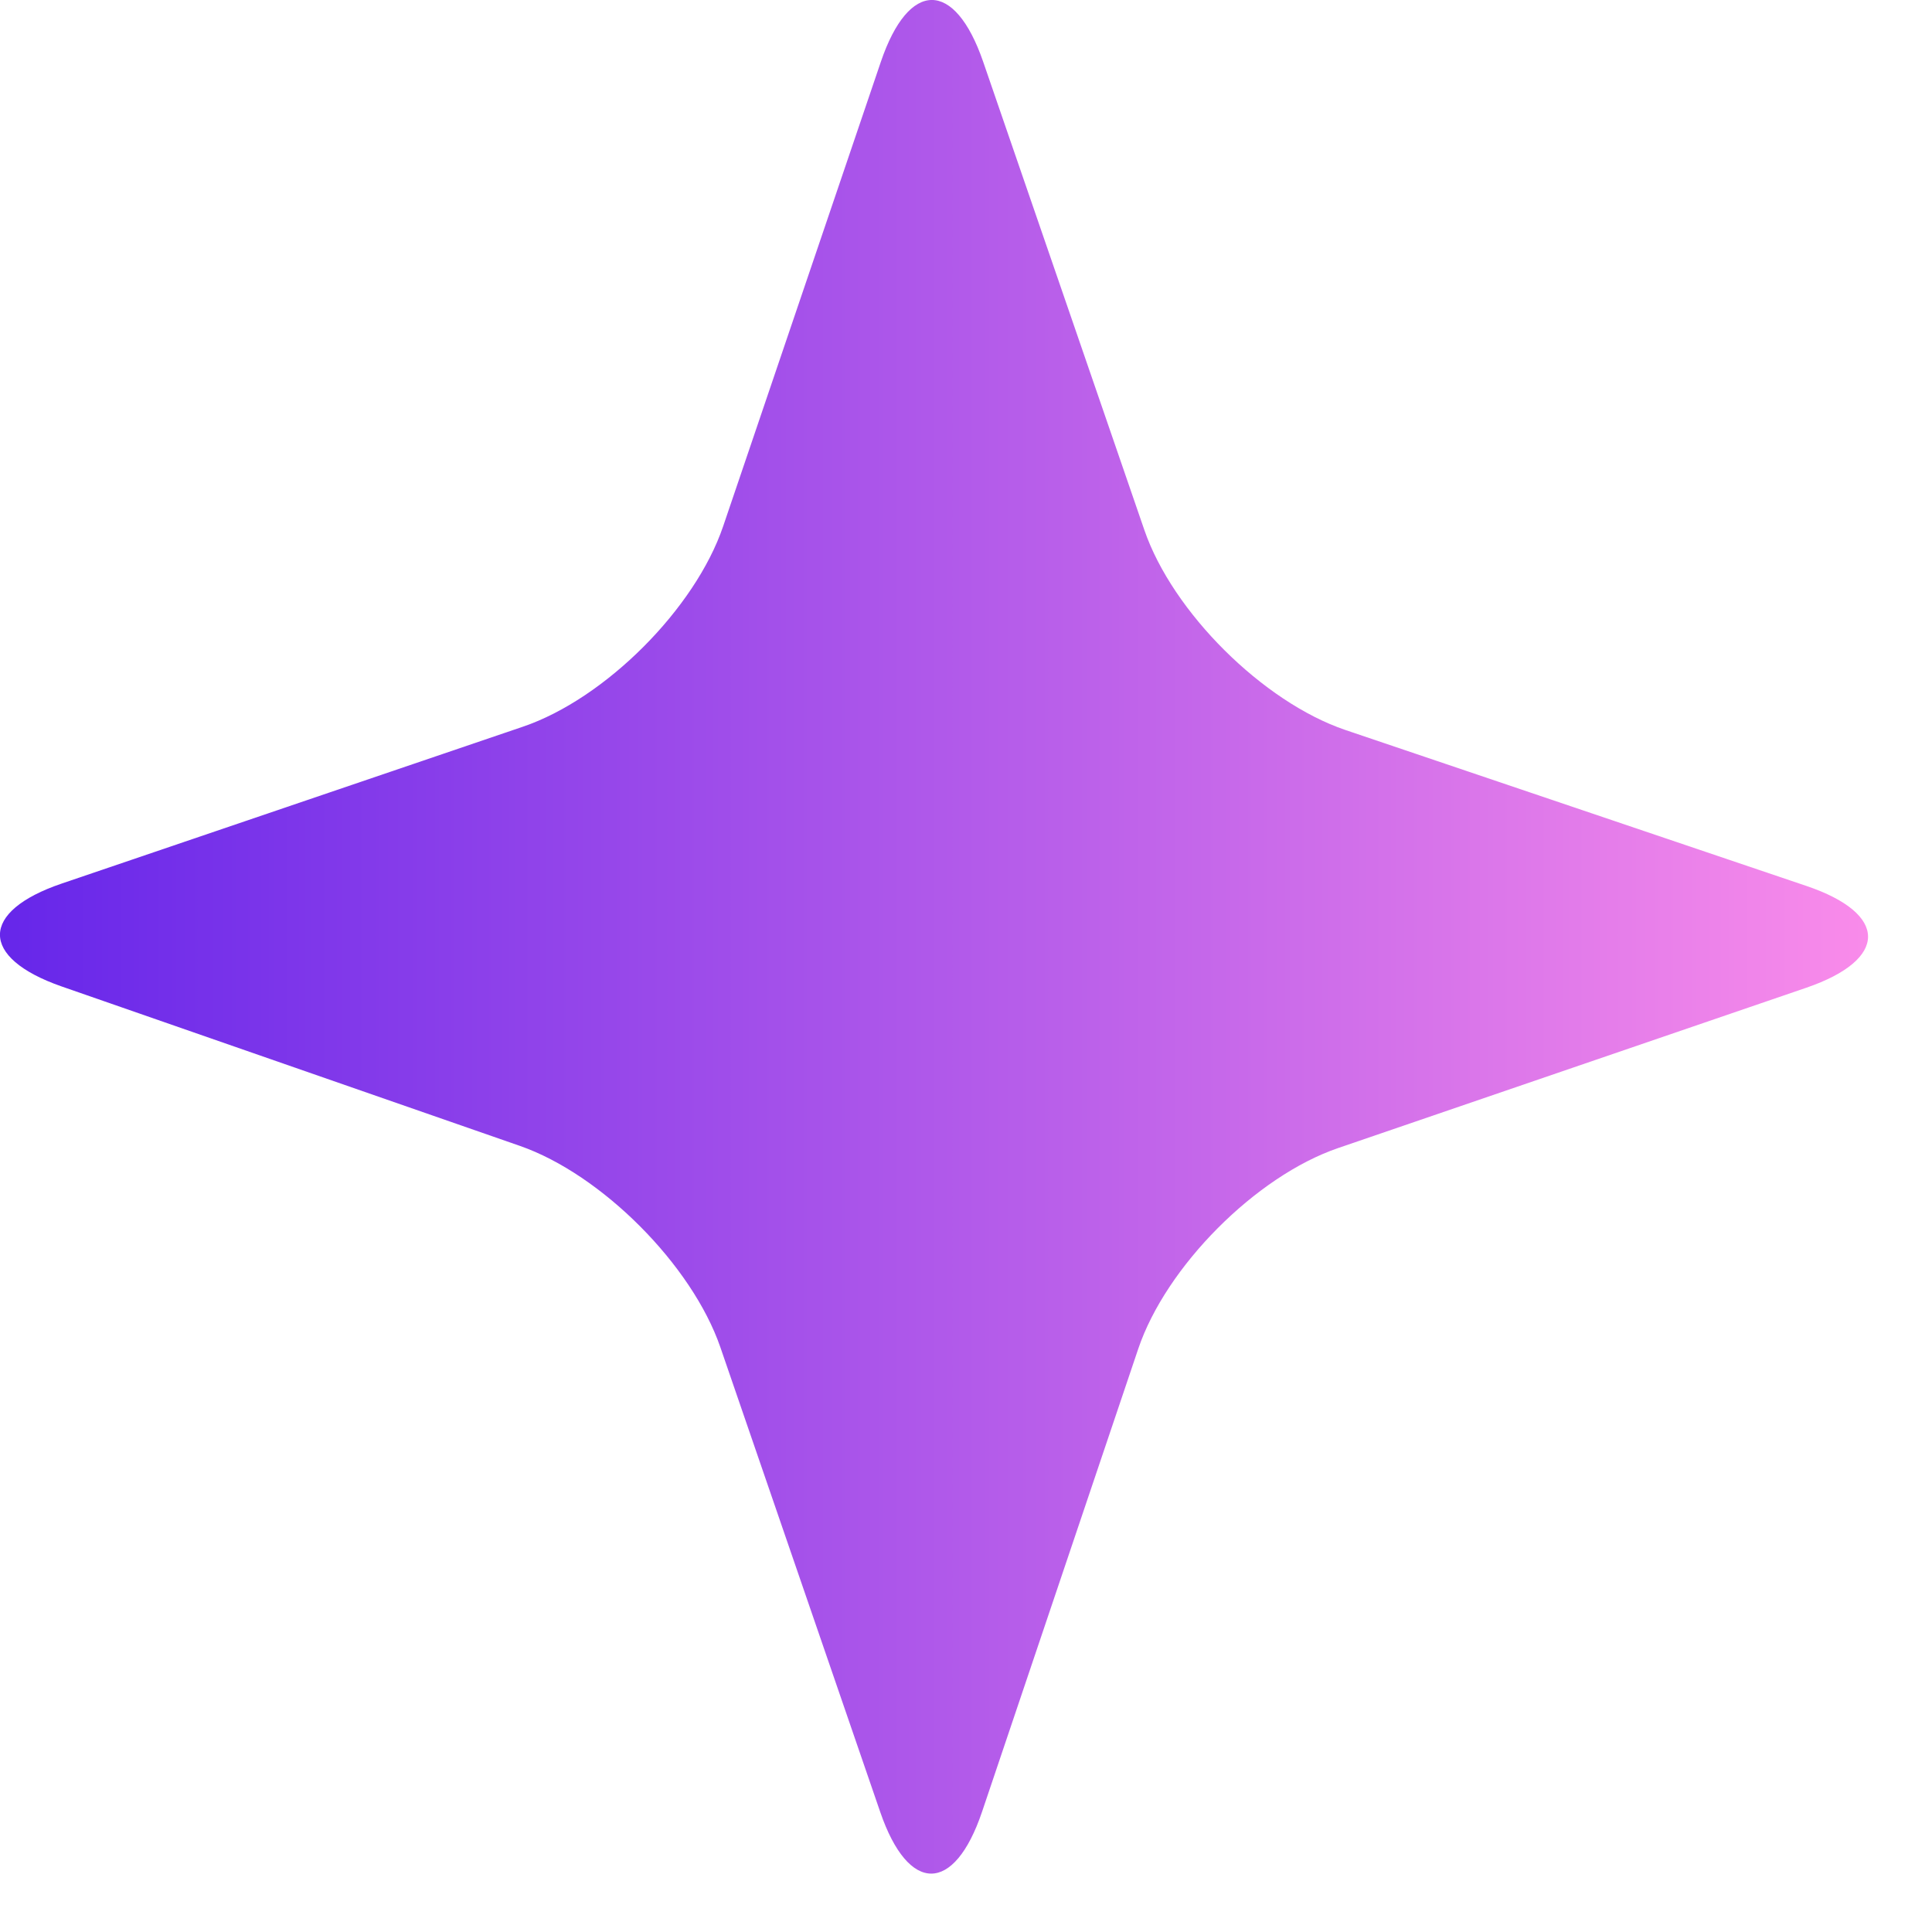 <svg width="13" height="13" viewBox="0 0 13 13" fill="none" xmlns="http://www.w3.org/2000/svg">
<path d="M6.615 0.414C6.424 -0.139 6.115 -0.138 5.927 0.416L4.866 3.541C4.678 4.095 4.072 4.702 3.518 4.89L0.416 5.945C-0.138 6.133 -0.139 6.444 0.413 6.637L3.497 7.71C4.049 7.902 4.656 8.512 4.847 9.065L5.923 12.193C6.113 12.746 6.421 12.745 6.608 12.191L7.659 9.076C7.846 8.522 8.451 7.914 9.004 7.725L12.155 6.646C12.708 6.456 12.708 6.148 12.154 5.961L9.053 4.912C8.499 4.724 7.89 4.119 7.7 3.566L6.615 0.414Z" fill="url(#paint0_linear_2923_558)"/>
<defs>
<linearGradient id="paint0_linear_2923_558" x1="0" y1="6.304" x2="12.569" y2="6.304" gradientUnits="userSpaceOnUse">
<stop stop-color="#6626EA"/>
<stop offset="1" stop-color="#F98BEA"/>
</linearGradient>
</defs>
</svg>
